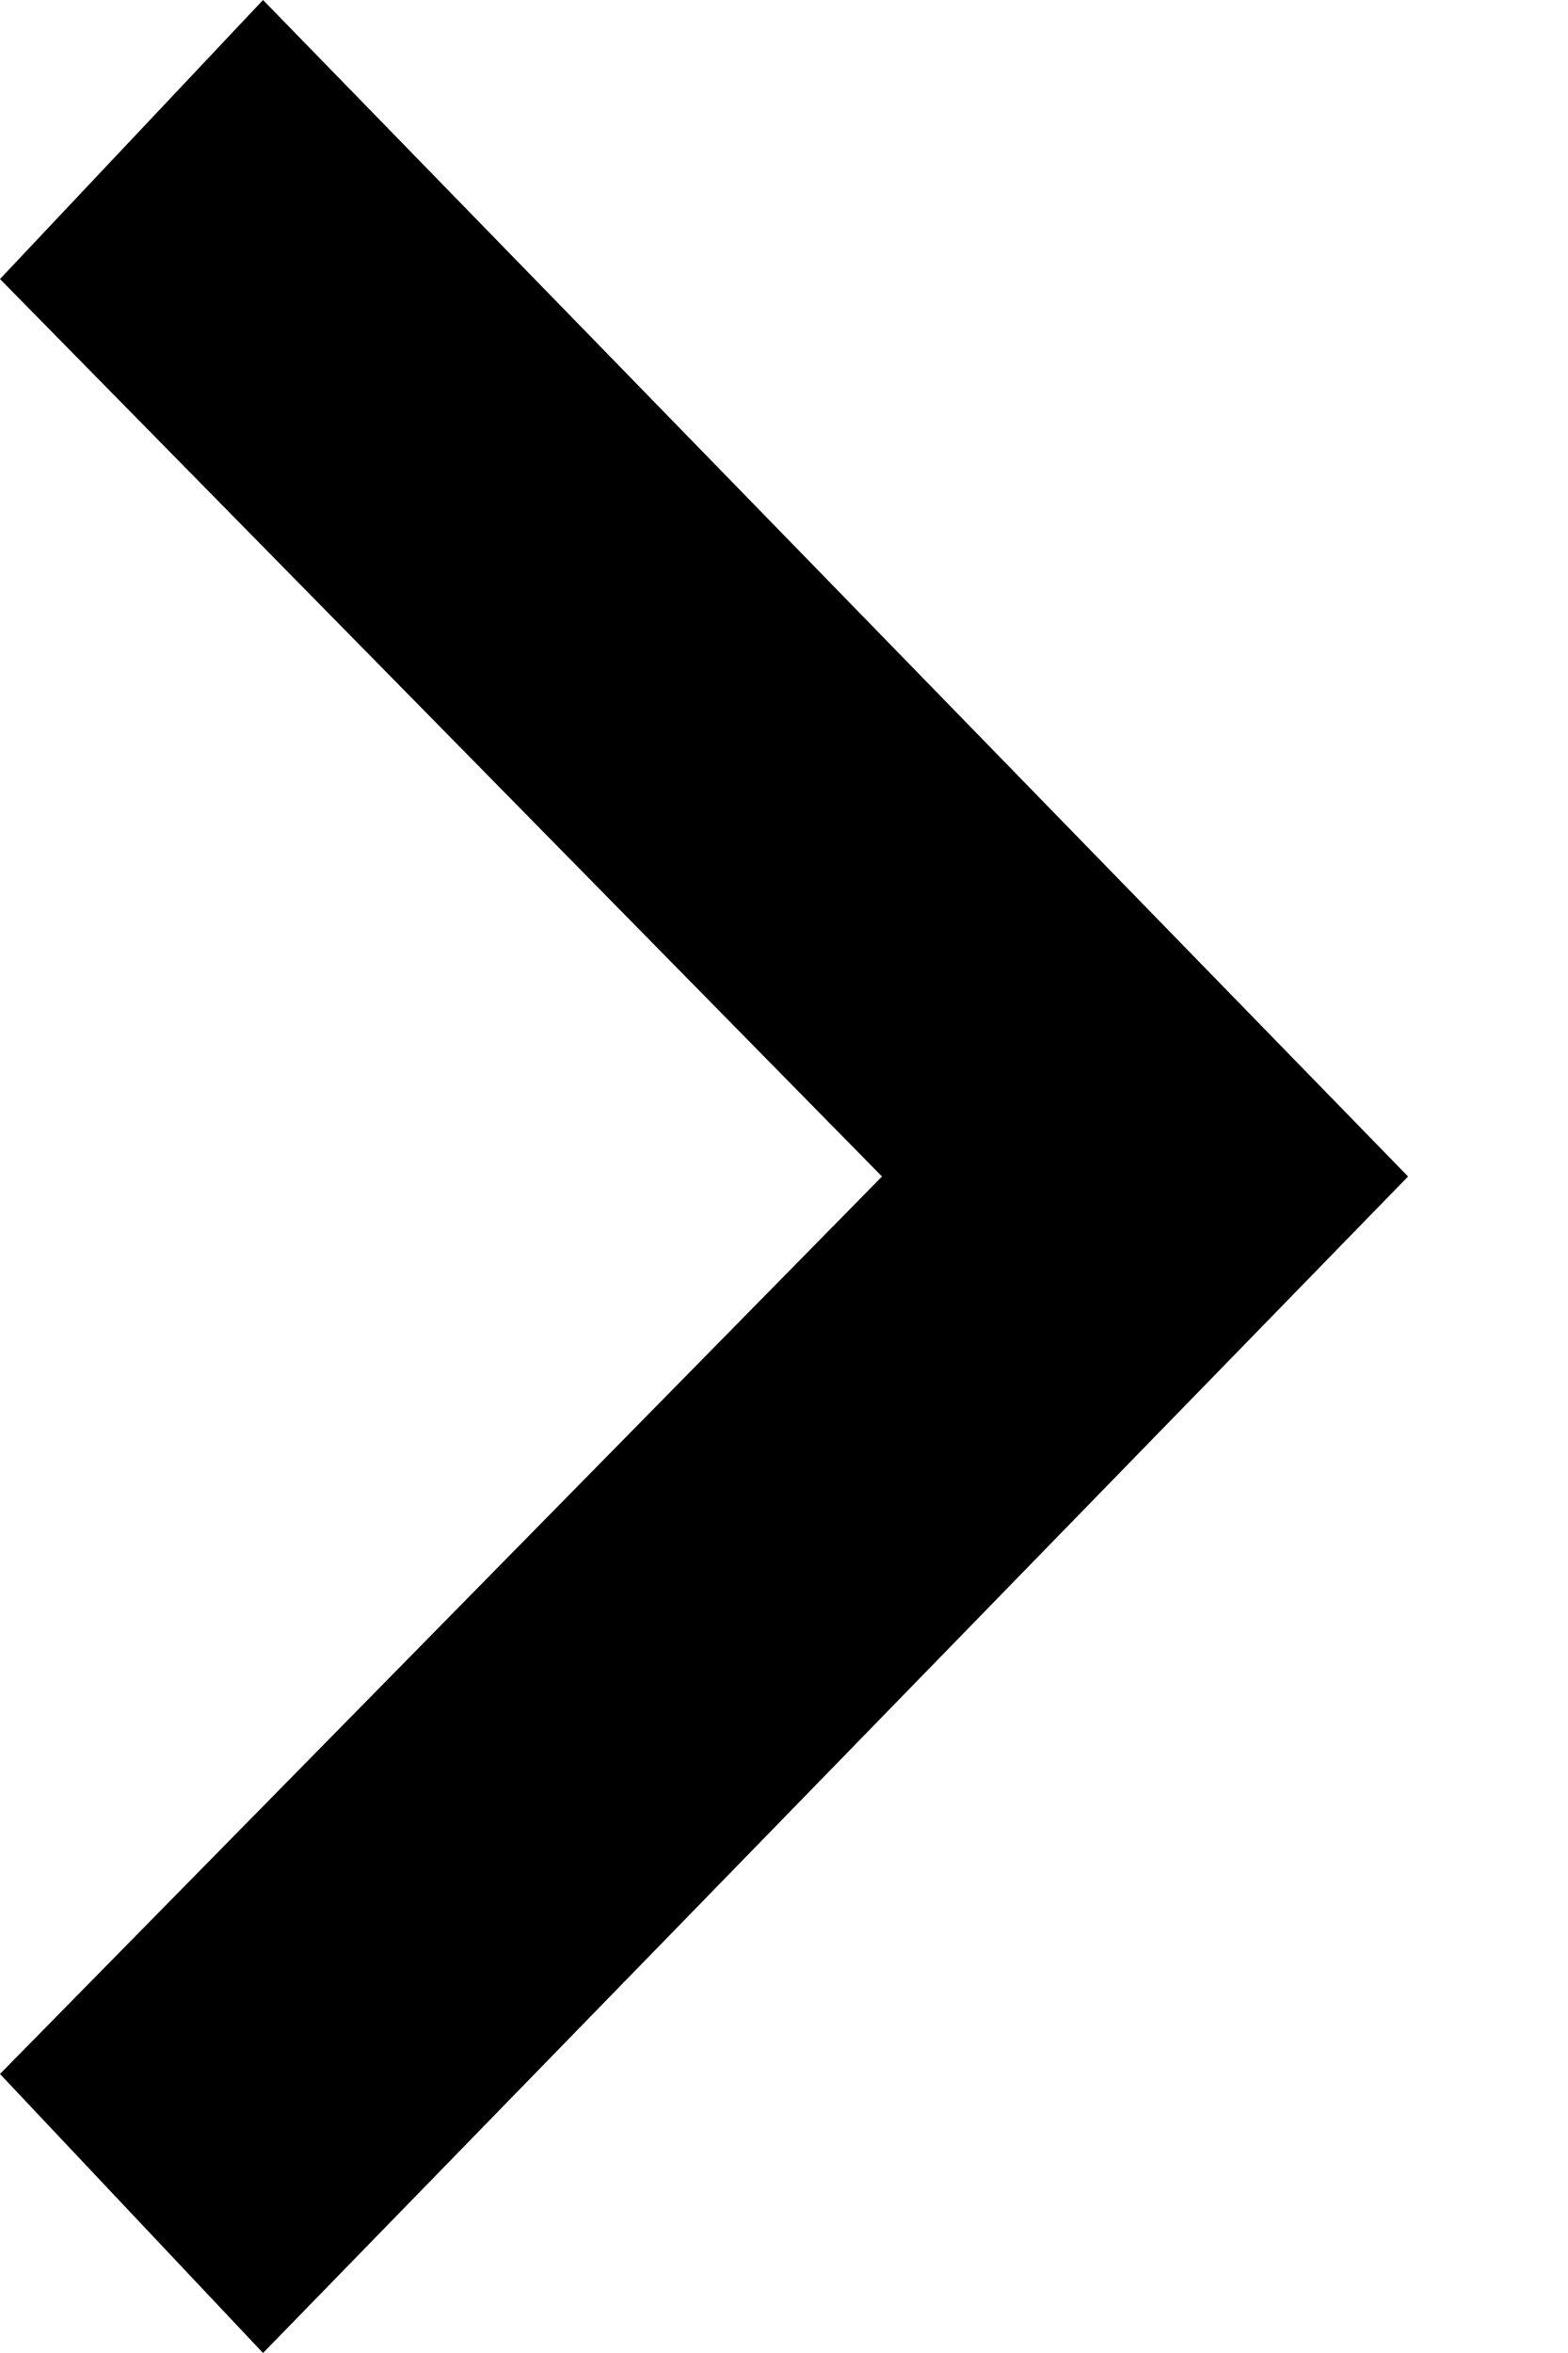 <?xml version="1.0" encoding="UTF-8"?> <svg xmlns="http://www.w3.org/2000/svg" width="8" height="12" viewBox="0 0 8 12" fill="none"><path fill-rule="evenodd" clip-rule="evenodd" d="M7.184 6L1.342 6.98305e-07L-3.14858e-05 1.423L4.5 6L-3.1409e-05 10.577L1.342 12L7.184 6Z" fill="black"></path></svg> 